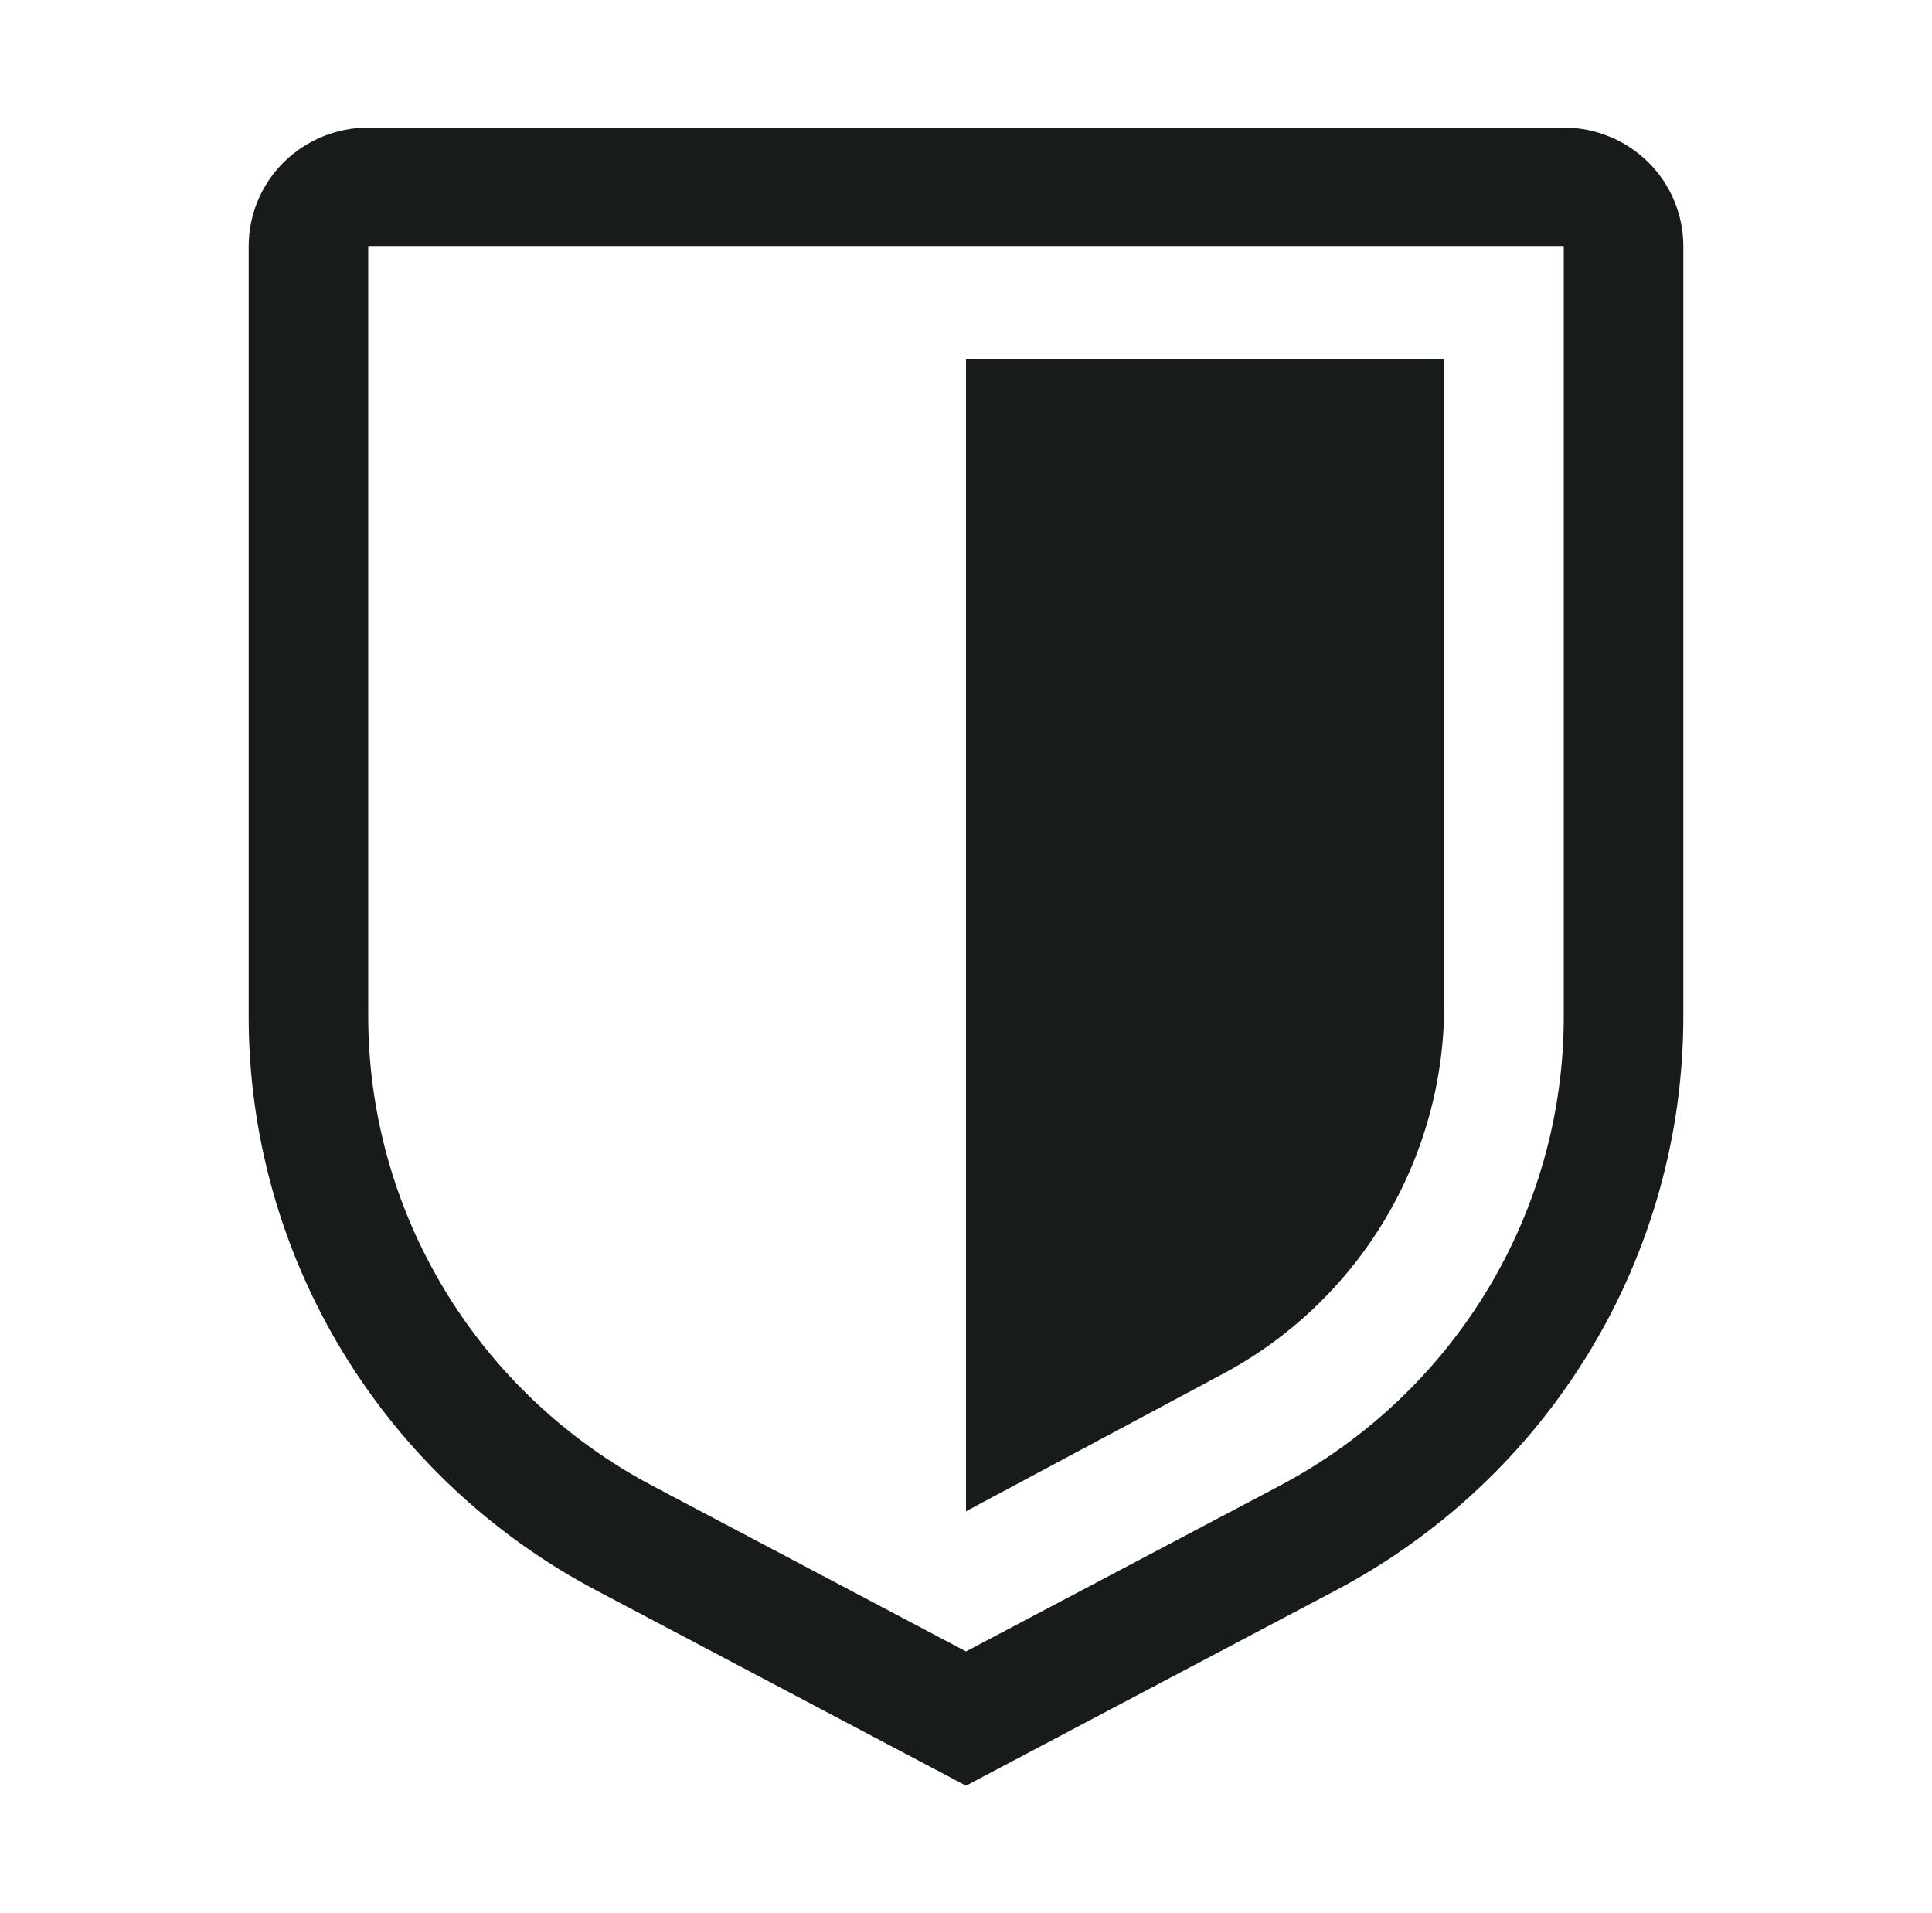 <svg width="101" height="100" viewBox="0 0 101 100" fill="none" xmlns="http://www.w3.org/2000/svg">
<path d="M50.5 93.335L31.2 83.142C25.698 80.243 21.097 75.914 17.89 70.621C14.684 65.328 12.993 59.27 13 53.096V12.858C13.002 11.217 13.661 9.644 14.832 8.483C16.004 7.322 17.593 6.67 19.25 6.668H81.75C83.407 6.67 84.996 7.322 86.168 8.483C87.339 9.644 87.998 11.217 88 12.858V53.096C88.007 59.27 86.316 65.328 83.11 70.621C79.903 75.914 75.302 80.243 69.8 83.142L50.5 93.335ZM19.25 12.858V53.096C19.245 58.147 20.628 63.104 23.252 67.435C25.876 71.766 29.642 75.307 34.144 77.679L50.5 86.318L66.856 77.682C71.359 75.31 75.124 71.768 77.748 67.437C80.372 63.105 81.756 58.148 81.75 53.096V12.858H19.25Z" fill="#171B1C"/>
<path d="M50.5 78.991V18.75H75.5V52.516C75.5 56.477 74.424 60.363 72.388 63.761C70.351 67.158 67.431 69.939 63.938 71.806L50.5 78.991Z" fill="#171B1C"/>
</svg>
